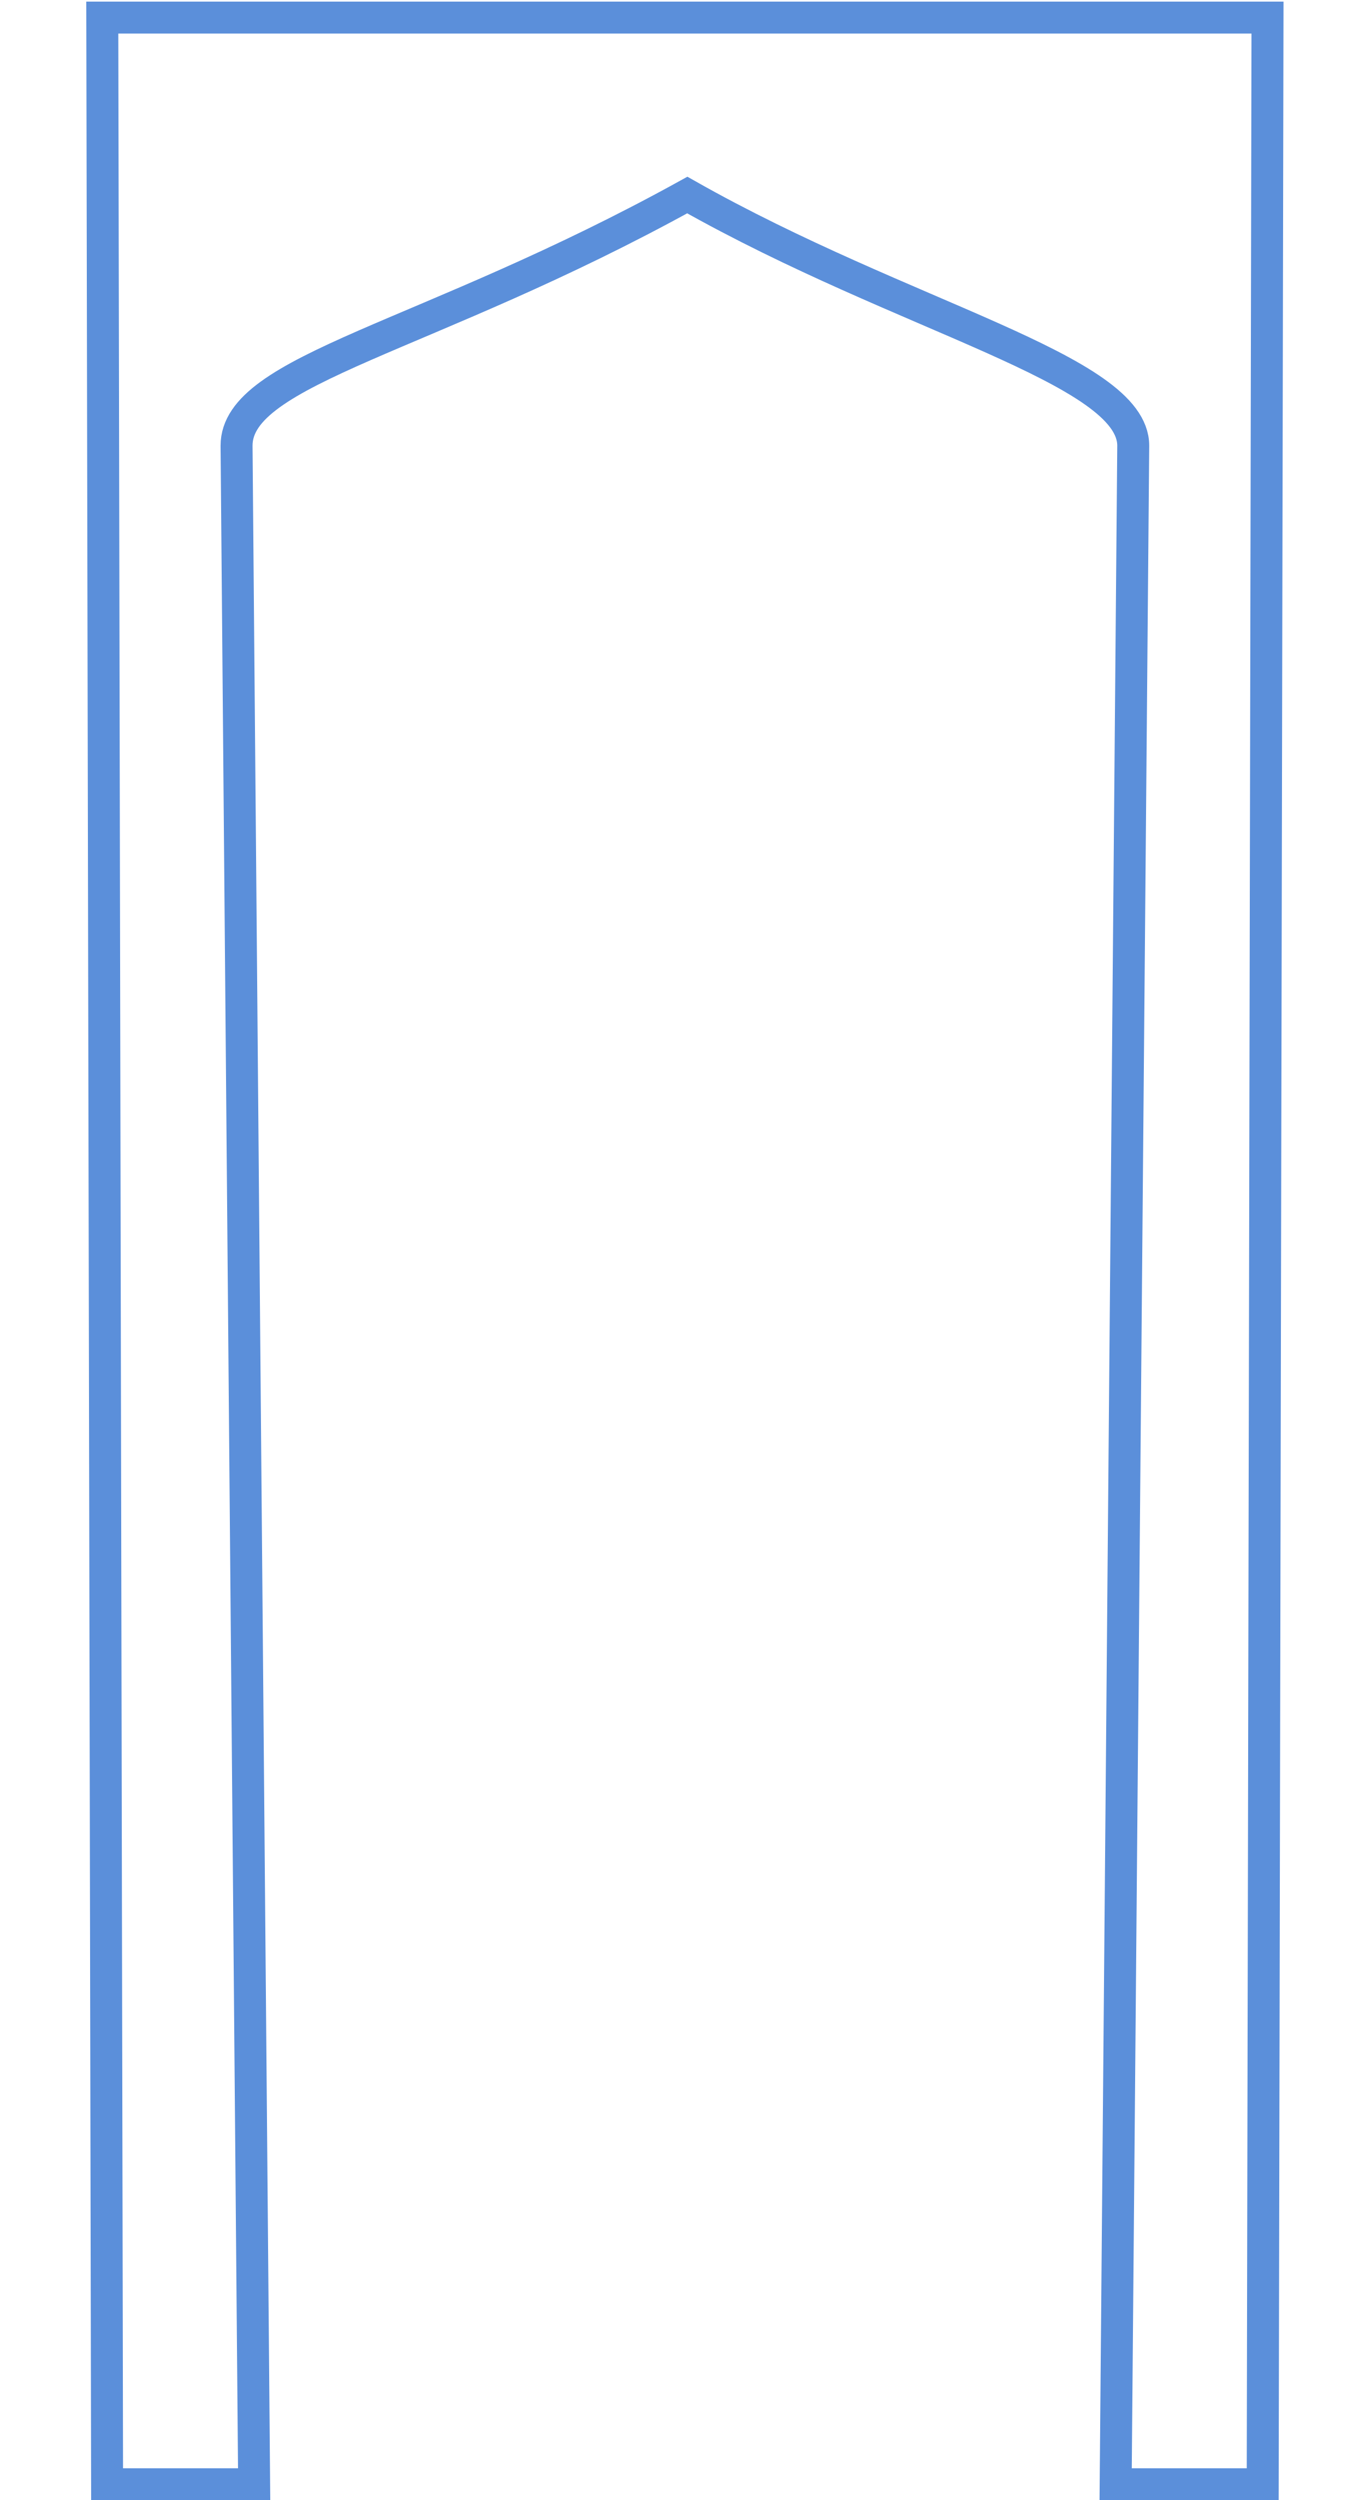 <svg width="427" height="782" viewBox="0 0 427 782" fill="none" xmlns="http://www.w3.org/2000/svg">
<path d="M215 5.5H396.5L395 777H349L354.5 139.395C354.5 115.395 283 99.5 215 61C133.5 106 74 115.395 74 139.395L79.5 777H33.5L32 5.5H218.5" stroke="#5B8FDA" stroke-width="10"/>
</svg>

